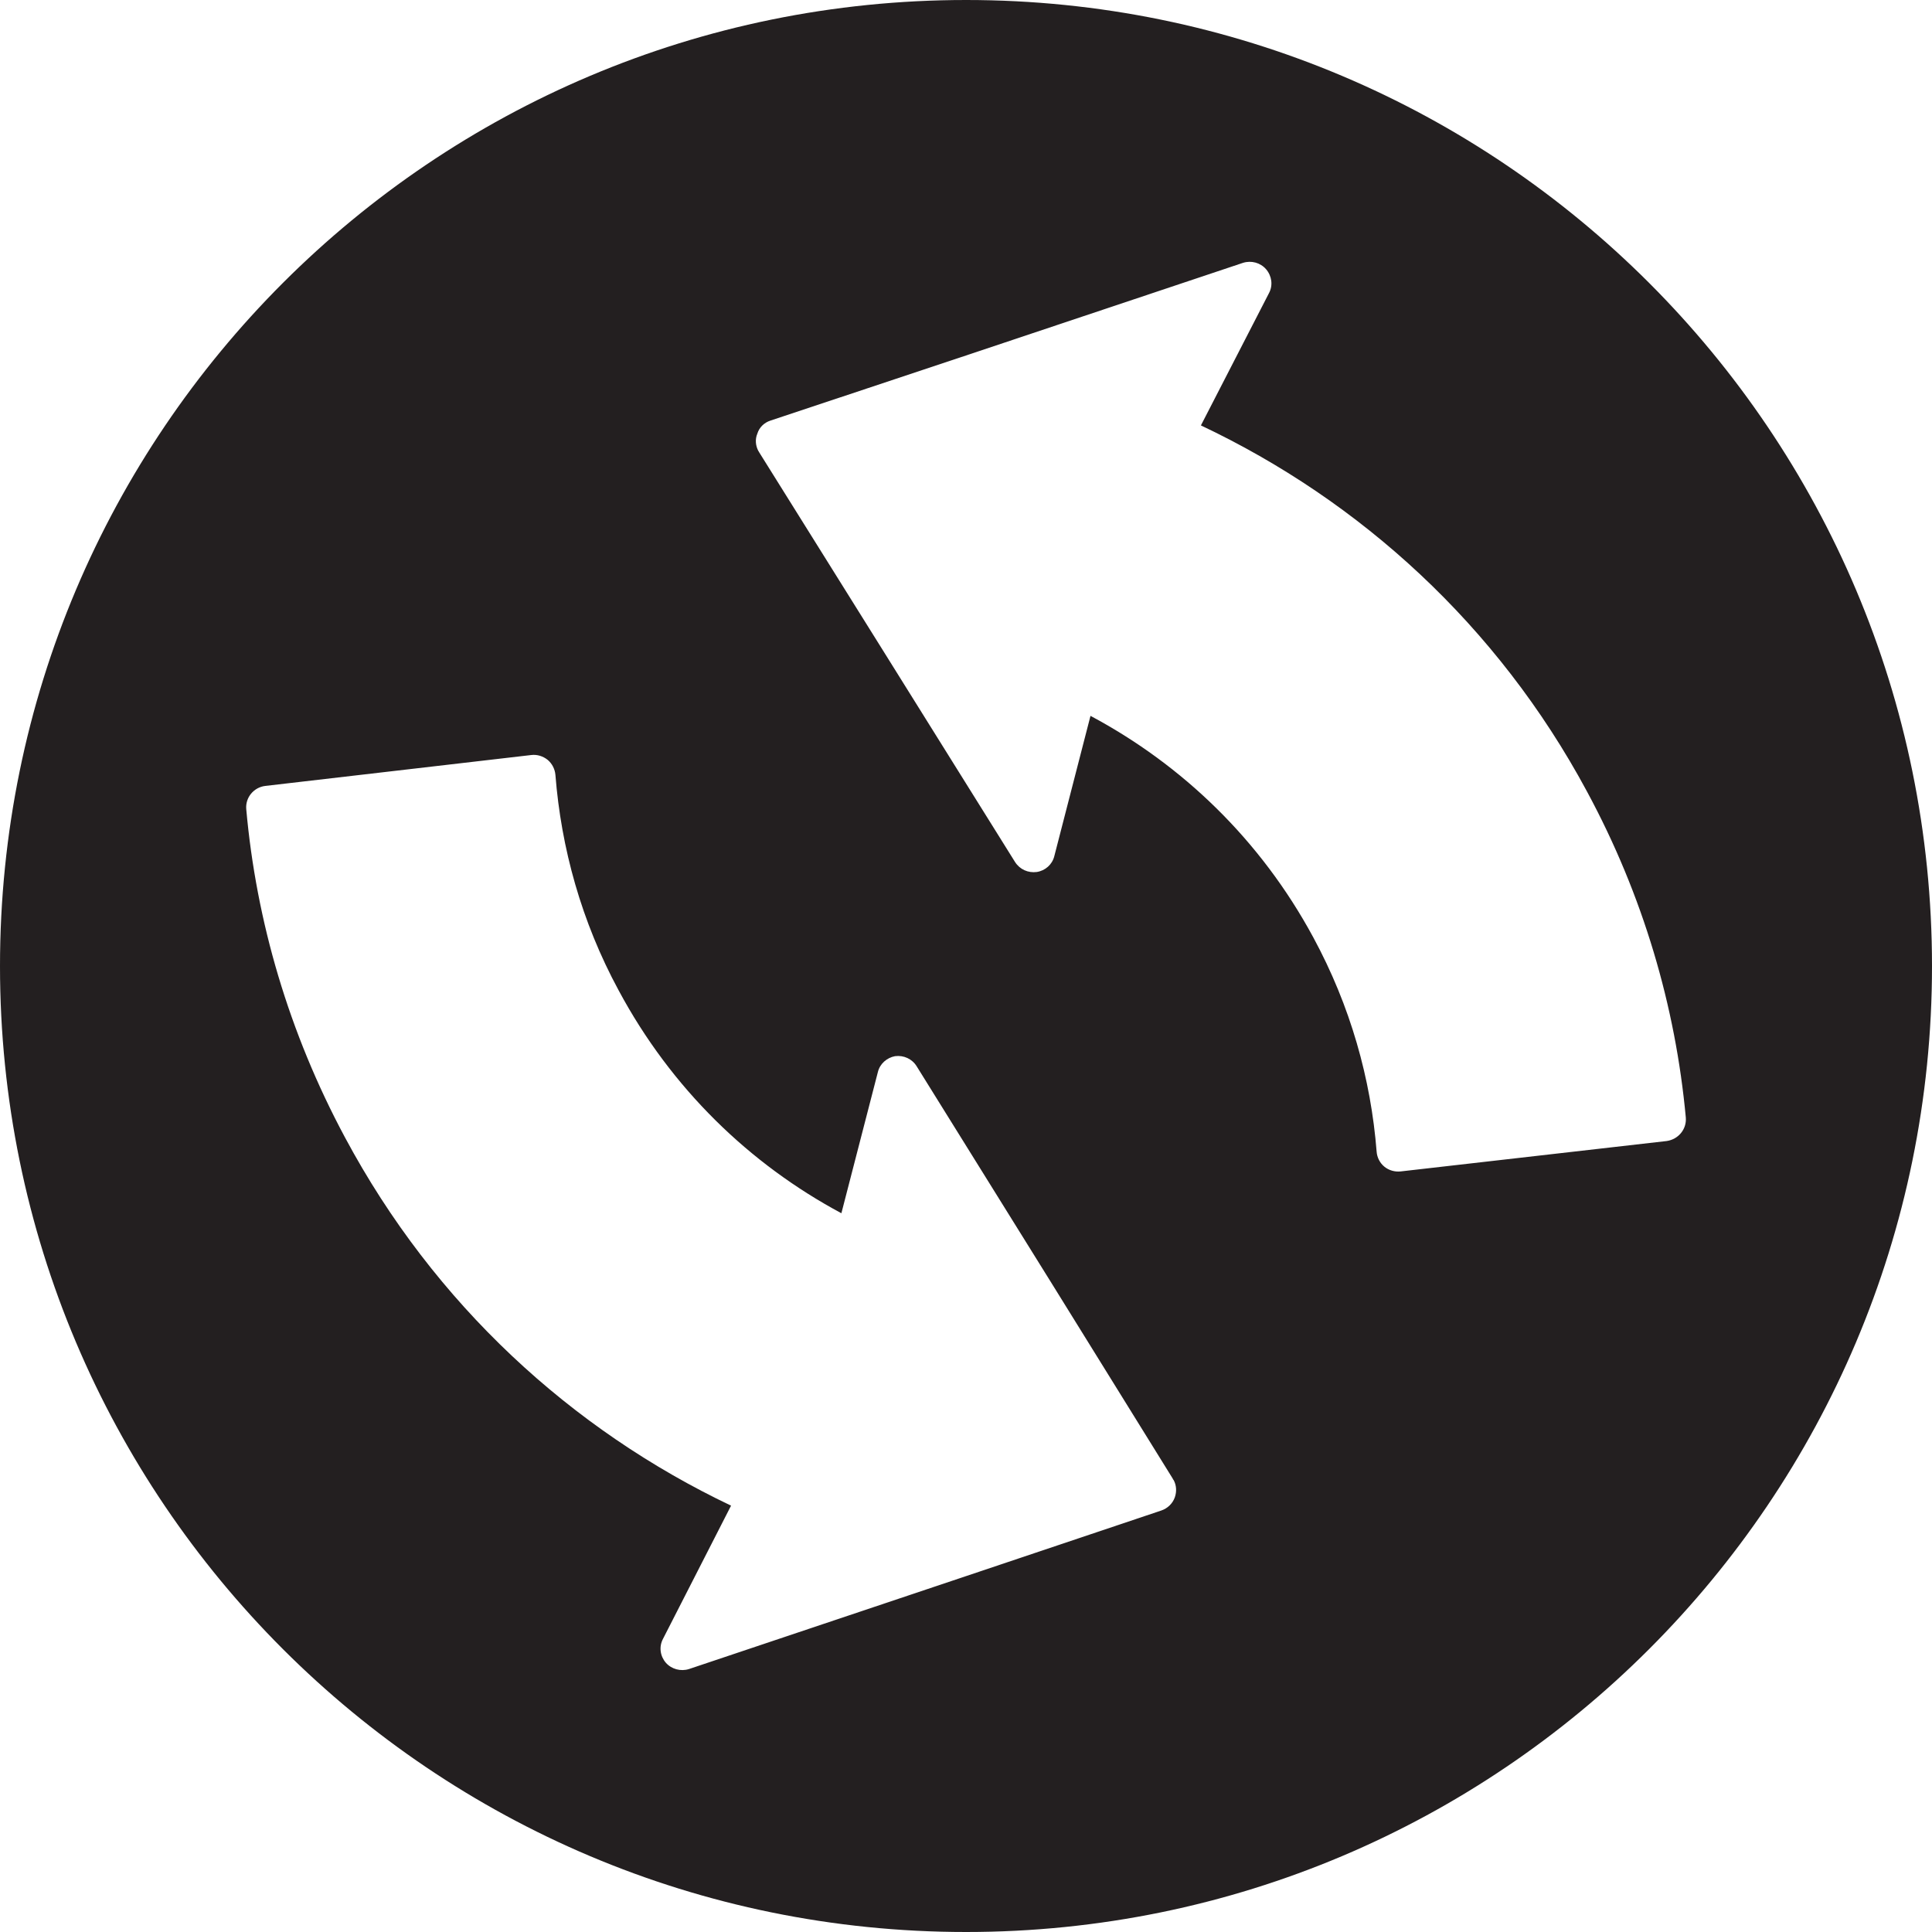 <?xml version="1.0" encoding="UTF-8" standalone="no"?><!DOCTYPE svg PUBLIC "-//W3C//DTD SVG 1.1//EN" "http://www.w3.org/Graphics/SVG/1.1/DTD/svg11.dtd"><svg width="100%" height="100%" viewBox="0 0 1000 1000" version="1.1" xmlns="http://www.w3.org/2000/svg" xmlns:xlink="http://www.w3.org/1999/xlink" xml:space="preserve" xmlns:serif="http://www.serif.com/" style="fill-rule:evenodd;clip-rule:evenodd;stroke-linejoin:round;stroke-miterlimit:2;"><path d="M1000,500.044c0,276.163 -223.827,499.956 -499.934,499.956c-276.239,-0 -500.066,-223.793 -500.066,-499.956c0,-276.251 223.827,-500.044 500.066,-500.044c276.107,0 499.934,223.793 499.934,500.044Zm-872.549,-81.289c5.184,57.953 21.975,115.64 51.128,170.004c46.342,86.531 117.407,151.352 199.814,190.563l-35.223,68.941c-2.17,4.076 -1.506,8.906 1.462,12.362c2.969,3.367 7.71,4.608 11.963,3.278l143.458,-48.117l101.015,-33.938c3.278,-1.108 5.848,-3.589 7,-6.779c1.063,-3.013 0.886,-6.292 -0.62,-9.039c-0.266,-0.177 -0.399,-0.443 -0.443,-0.709l-62.248,-100.399l-70.268,-112.981c-2.348,-3.855 -6.69,-5.849 -11.209,-5.273c-4.253,0.798 -7.886,3.943 -8.905,8.285l-18.874,73.018c-47.361,-25.388 -87.989,-64.422 -115.325,-115.419c-19.228,-35.534 -29.728,-73.593 -32.696,-111.52c-0.266,-3.013 -1.773,-5.848 -3.988,-7.709c-2.437,-1.949 -5.449,-2.88 -8.462,-2.525l-137.699,15.994c-5.981,0.709 -10.367,5.982 -9.88,11.963Zm745.124,159.703c-5.316,-57.421 -22.019,-114.843 -51.216,-168.897c-46.254,-85.954 -117.318,-150.376 -199.769,-189.366l35.266,-68.542c2.127,-4.032 1.418,-8.862 -1.551,-12.318c-2.924,-3.367 -7.62,-4.652 -11.962,-3.278l-143.325,47.939l-101.148,33.673c-3.367,1.064 -5.892,3.589 -6.867,6.779c-1.241,2.925 -0.93,6.248 0.532,8.995c0.133,0.133 0.265,0.31 0.354,0.576l62.292,99.689l70.223,112.495c2.481,3.855 6.779,5.715 11.209,5.139c4.387,-0.664 8.019,-3.854 9.083,-8.152l18.741,-72.663c47.45,25.299 88.033,64.156 115.325,114.666c19.228,35.534 29.817,73.239 32.785,110.943c0.222,2.969 1.684,5.849 4.032,7.754c2.348,1.905 5.361,2.747 8.373,2.437l137.655,-15.729c6.114,-0.842 10.456,-6.114 9.968,-12.14Z" style="fill:#231f20;fill-rule:nonzero;"/></svg>